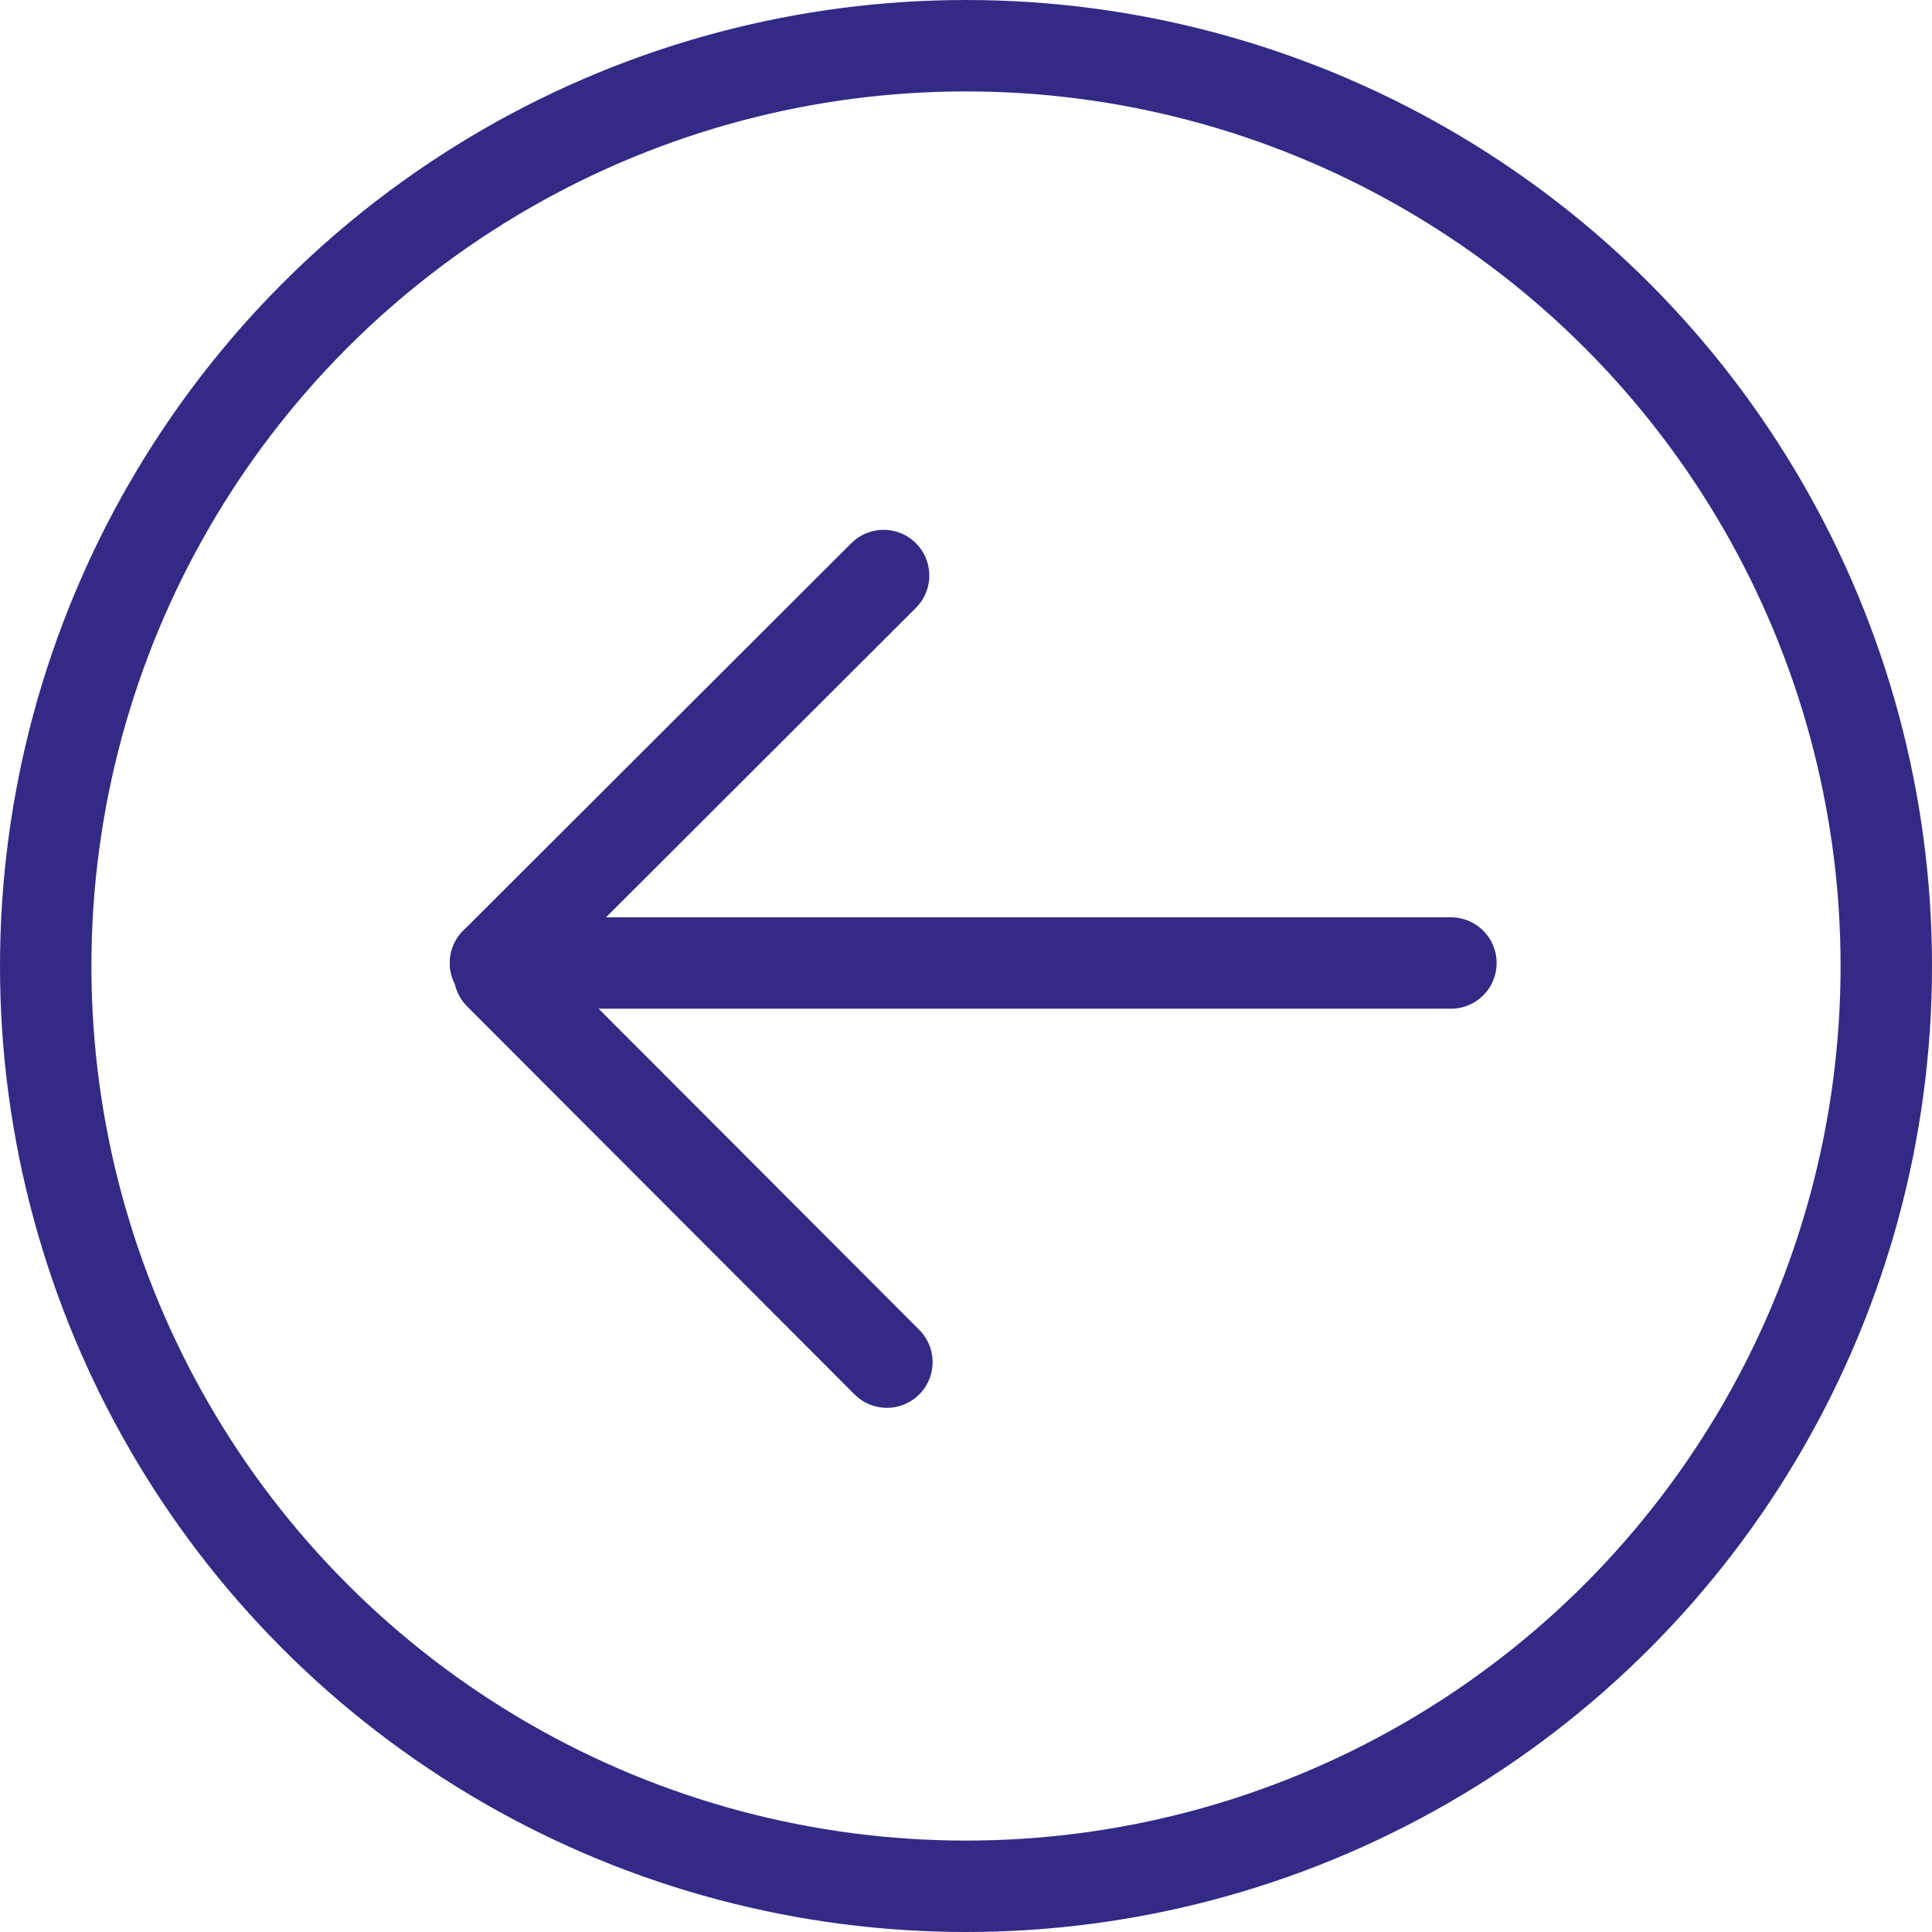 <svg xmlns="http://www.w3.org/2000/svg" width="31.702" height="31.702" viewBox="0 0 31.702 31.702">
  <g id="Group_582" data-name="Group 582" transform="translate(-2680.574 -1939.892)">
    <circle id="Ellipse_48" data-name="Ellipse 48" cx="15.101" cy="15.101" r="15.101" transform="translate(2681.324 1940.642)" fill="none" stroke="#332a86" stroke-linecap="round" stroke-miterlimit="10" stroke-width="1.5"/>
    <line id="Line_331" data-name="Line 331" x2="15.677" transform="translate(2688.705 1955.694)" fill="none" stroke="#332a86" stroke-linecap="round" stroke-miterlimit="10" stroke-width="1.5"/>
    <line id="Line_332" data-name="Line 332" x1="6.368" y2="6.358" transform="translate(2688.705 1949.336)" fill="none" stroke="#332a86" stroke-linecap="round" stroke-miterlimit="10" stroke-width="1.5"/>
    <line id="Line_333" data-name="Line 333" x1="6.358" y1="6.368" transform="translate(2688.769 1955.875)" fill="none" stroke="#332a86" stroke-linecap="round" stroke-miterlimit="10" stroke-width="1.5"/>
  </g>
</svg>
